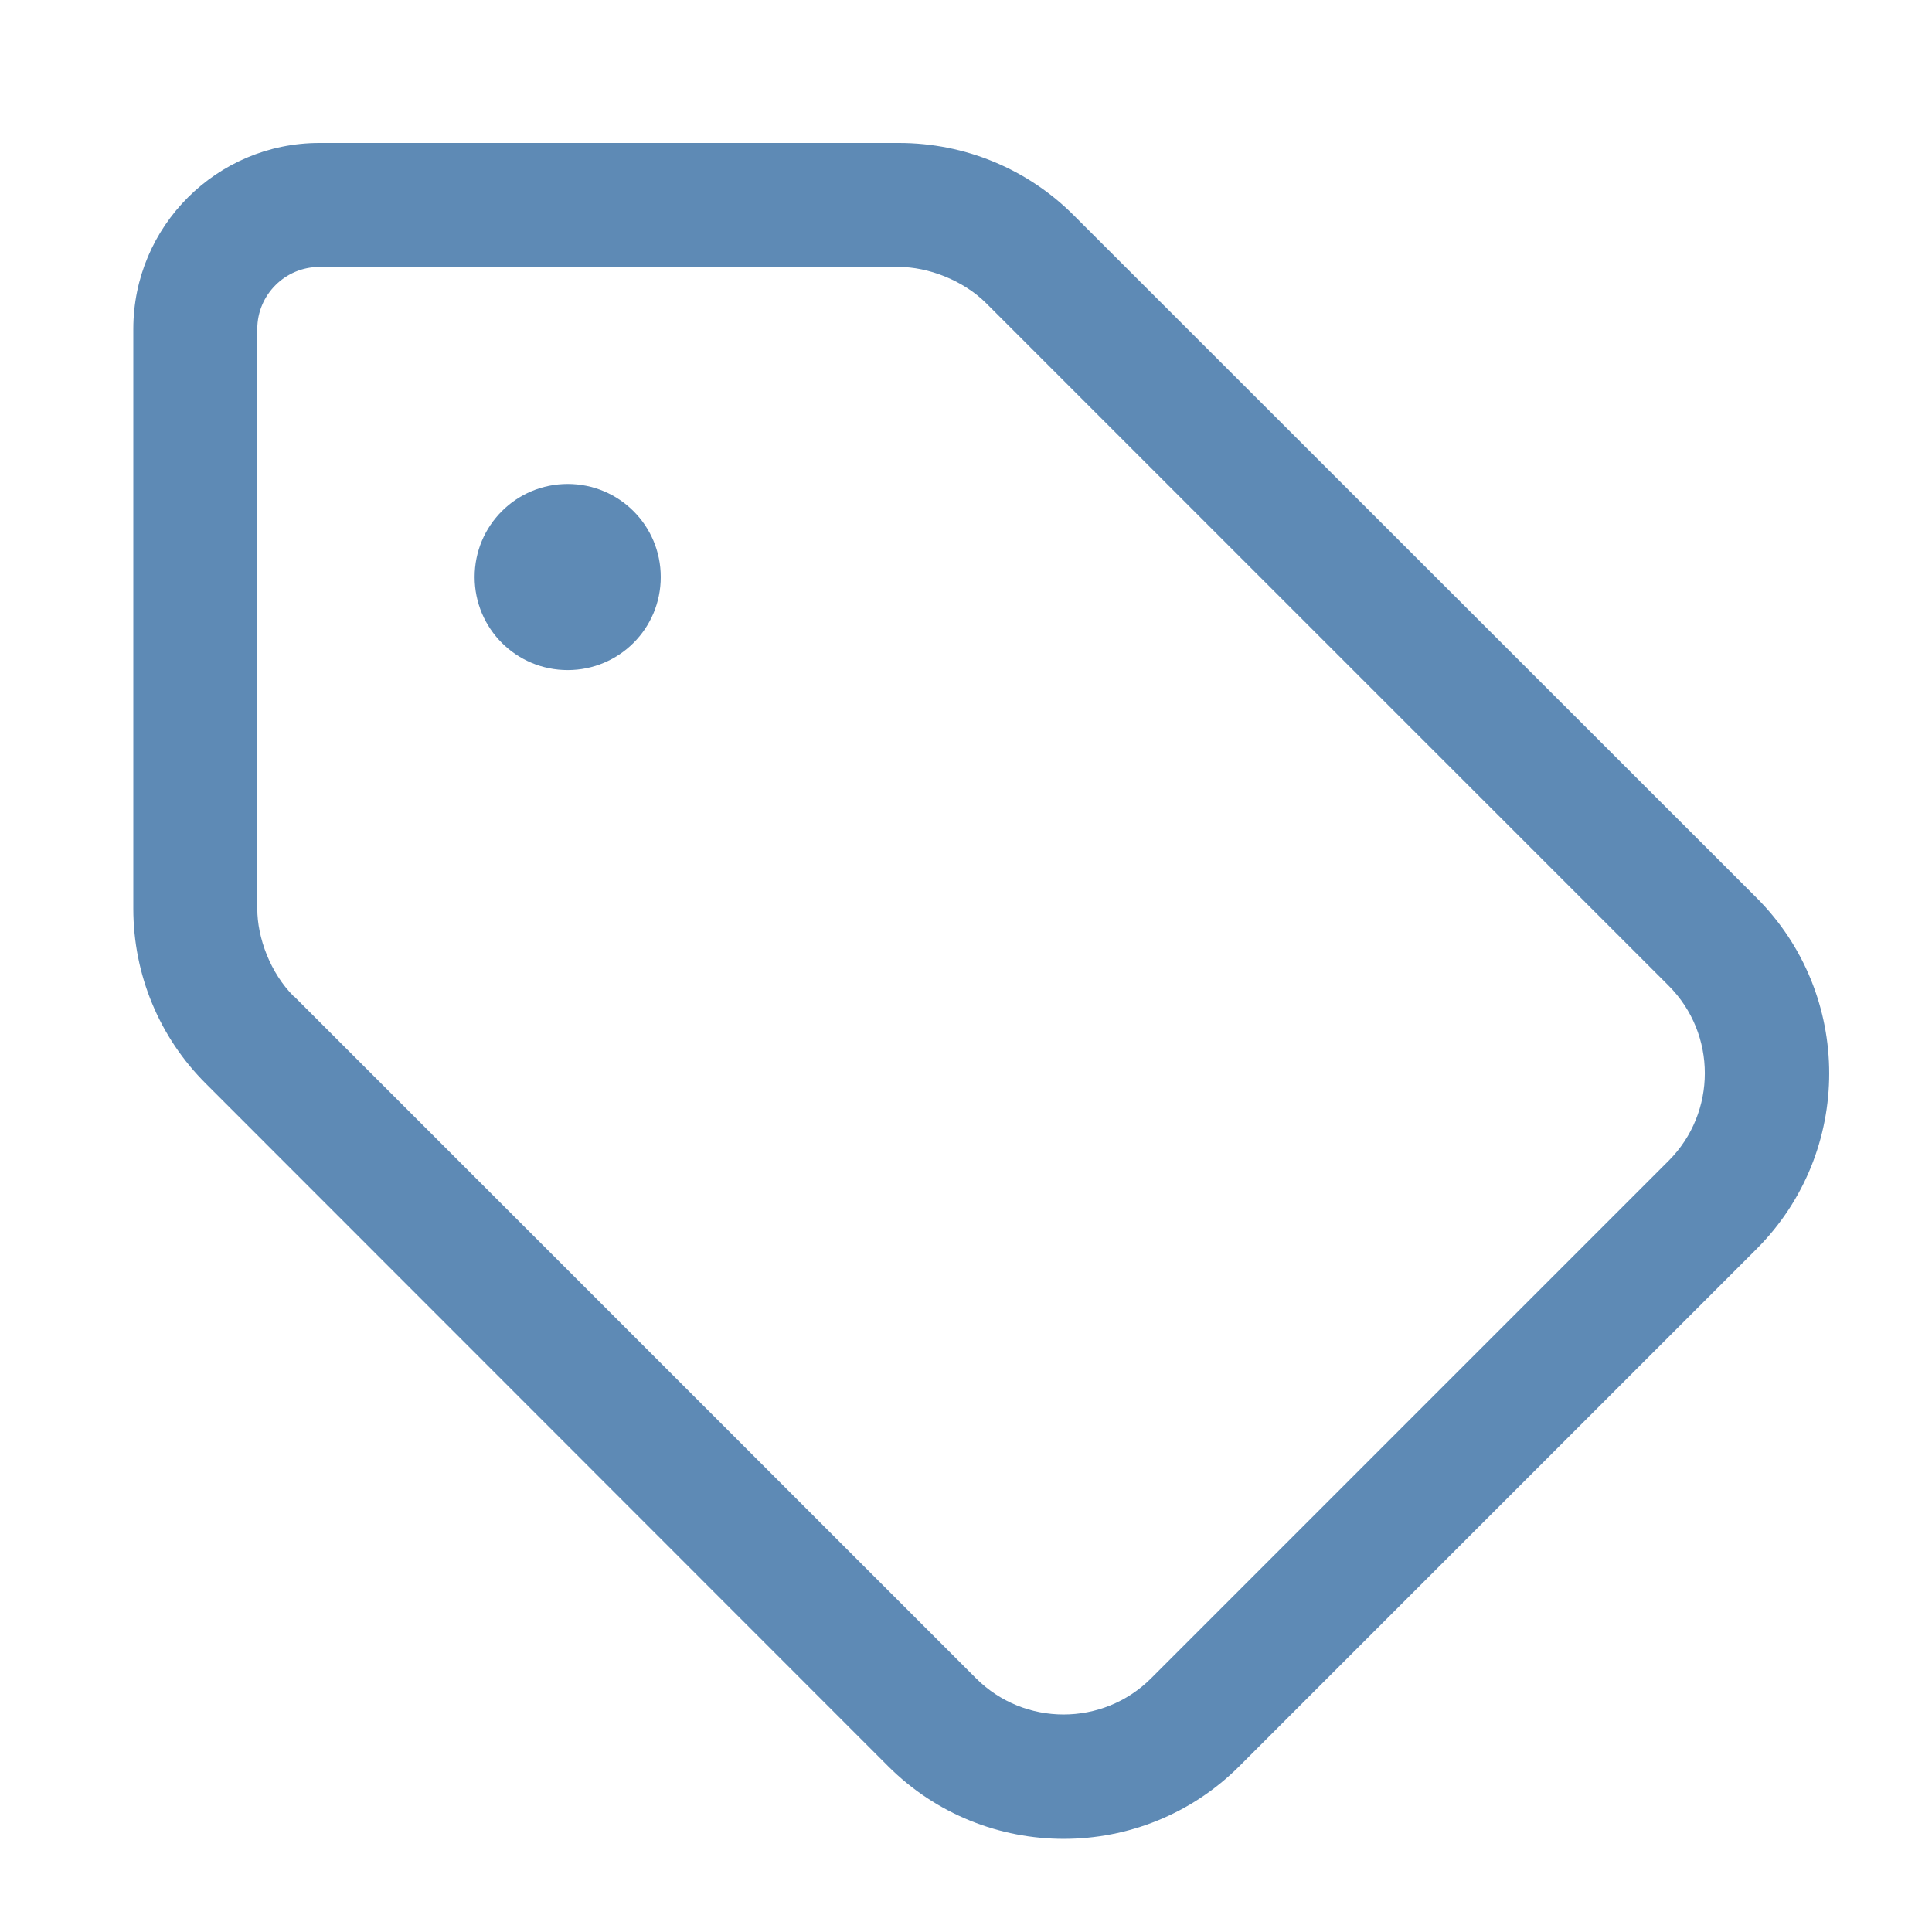 <?xml version="1.0" encoding="UTF-8"?>
<svg xmlns="http://www.w3.org/2000/svg" version="1.1" viewBox="0 0 600 600">
  <defs>
    <style>
      .cls-1 {
        fill: #5e8ab5;
      }
    </style>
  </defs>
  <!-- Generator: Adobe Illustrator 28.7.5, SVG Export Plug-In . SVG Version: 1.2.0 Build 176)  -->
  <g>
    <g id="Layer_1">
      <path class="cls-1" d="M147.4,179.2c0-16,12.9-28.9,28.9-28.9s28.9,12.9,28.9,28.9-12.9,28.9-28.9,28.9-28.9-12.9-28.9-28.9ZM41.4,102.2c0-31.9,25.9-57.8,57.8-57.8h180c20.5,0,40,8.1,54.4,22.6l211.9,211.8c30.1,30.1,30.1,79,0,109.1l-160.6,160.6c-30.1,30.1-79,30.1-109.1,0L64,336.6c-14.5-14.4-22.6-33.9-22.6-54.4V102.2ZM91.2,309.3l211.9,211.9c15,15,39.4,15,54.4,0l160.7-160.7c15-15,15-39.4,0-54.4l-211.9-211.9c-7.2-7.2-18.1-11.3-27.2-11.3H99.2c-10.6,0-19.3,8.6-19.3,19.3v180c0,9.1,4.1,20,11.3,27.2h0ZM91.2,309.3l-27.2,27.2,27.2-27.2Z"/>
    </g>
  </g>
</svg>